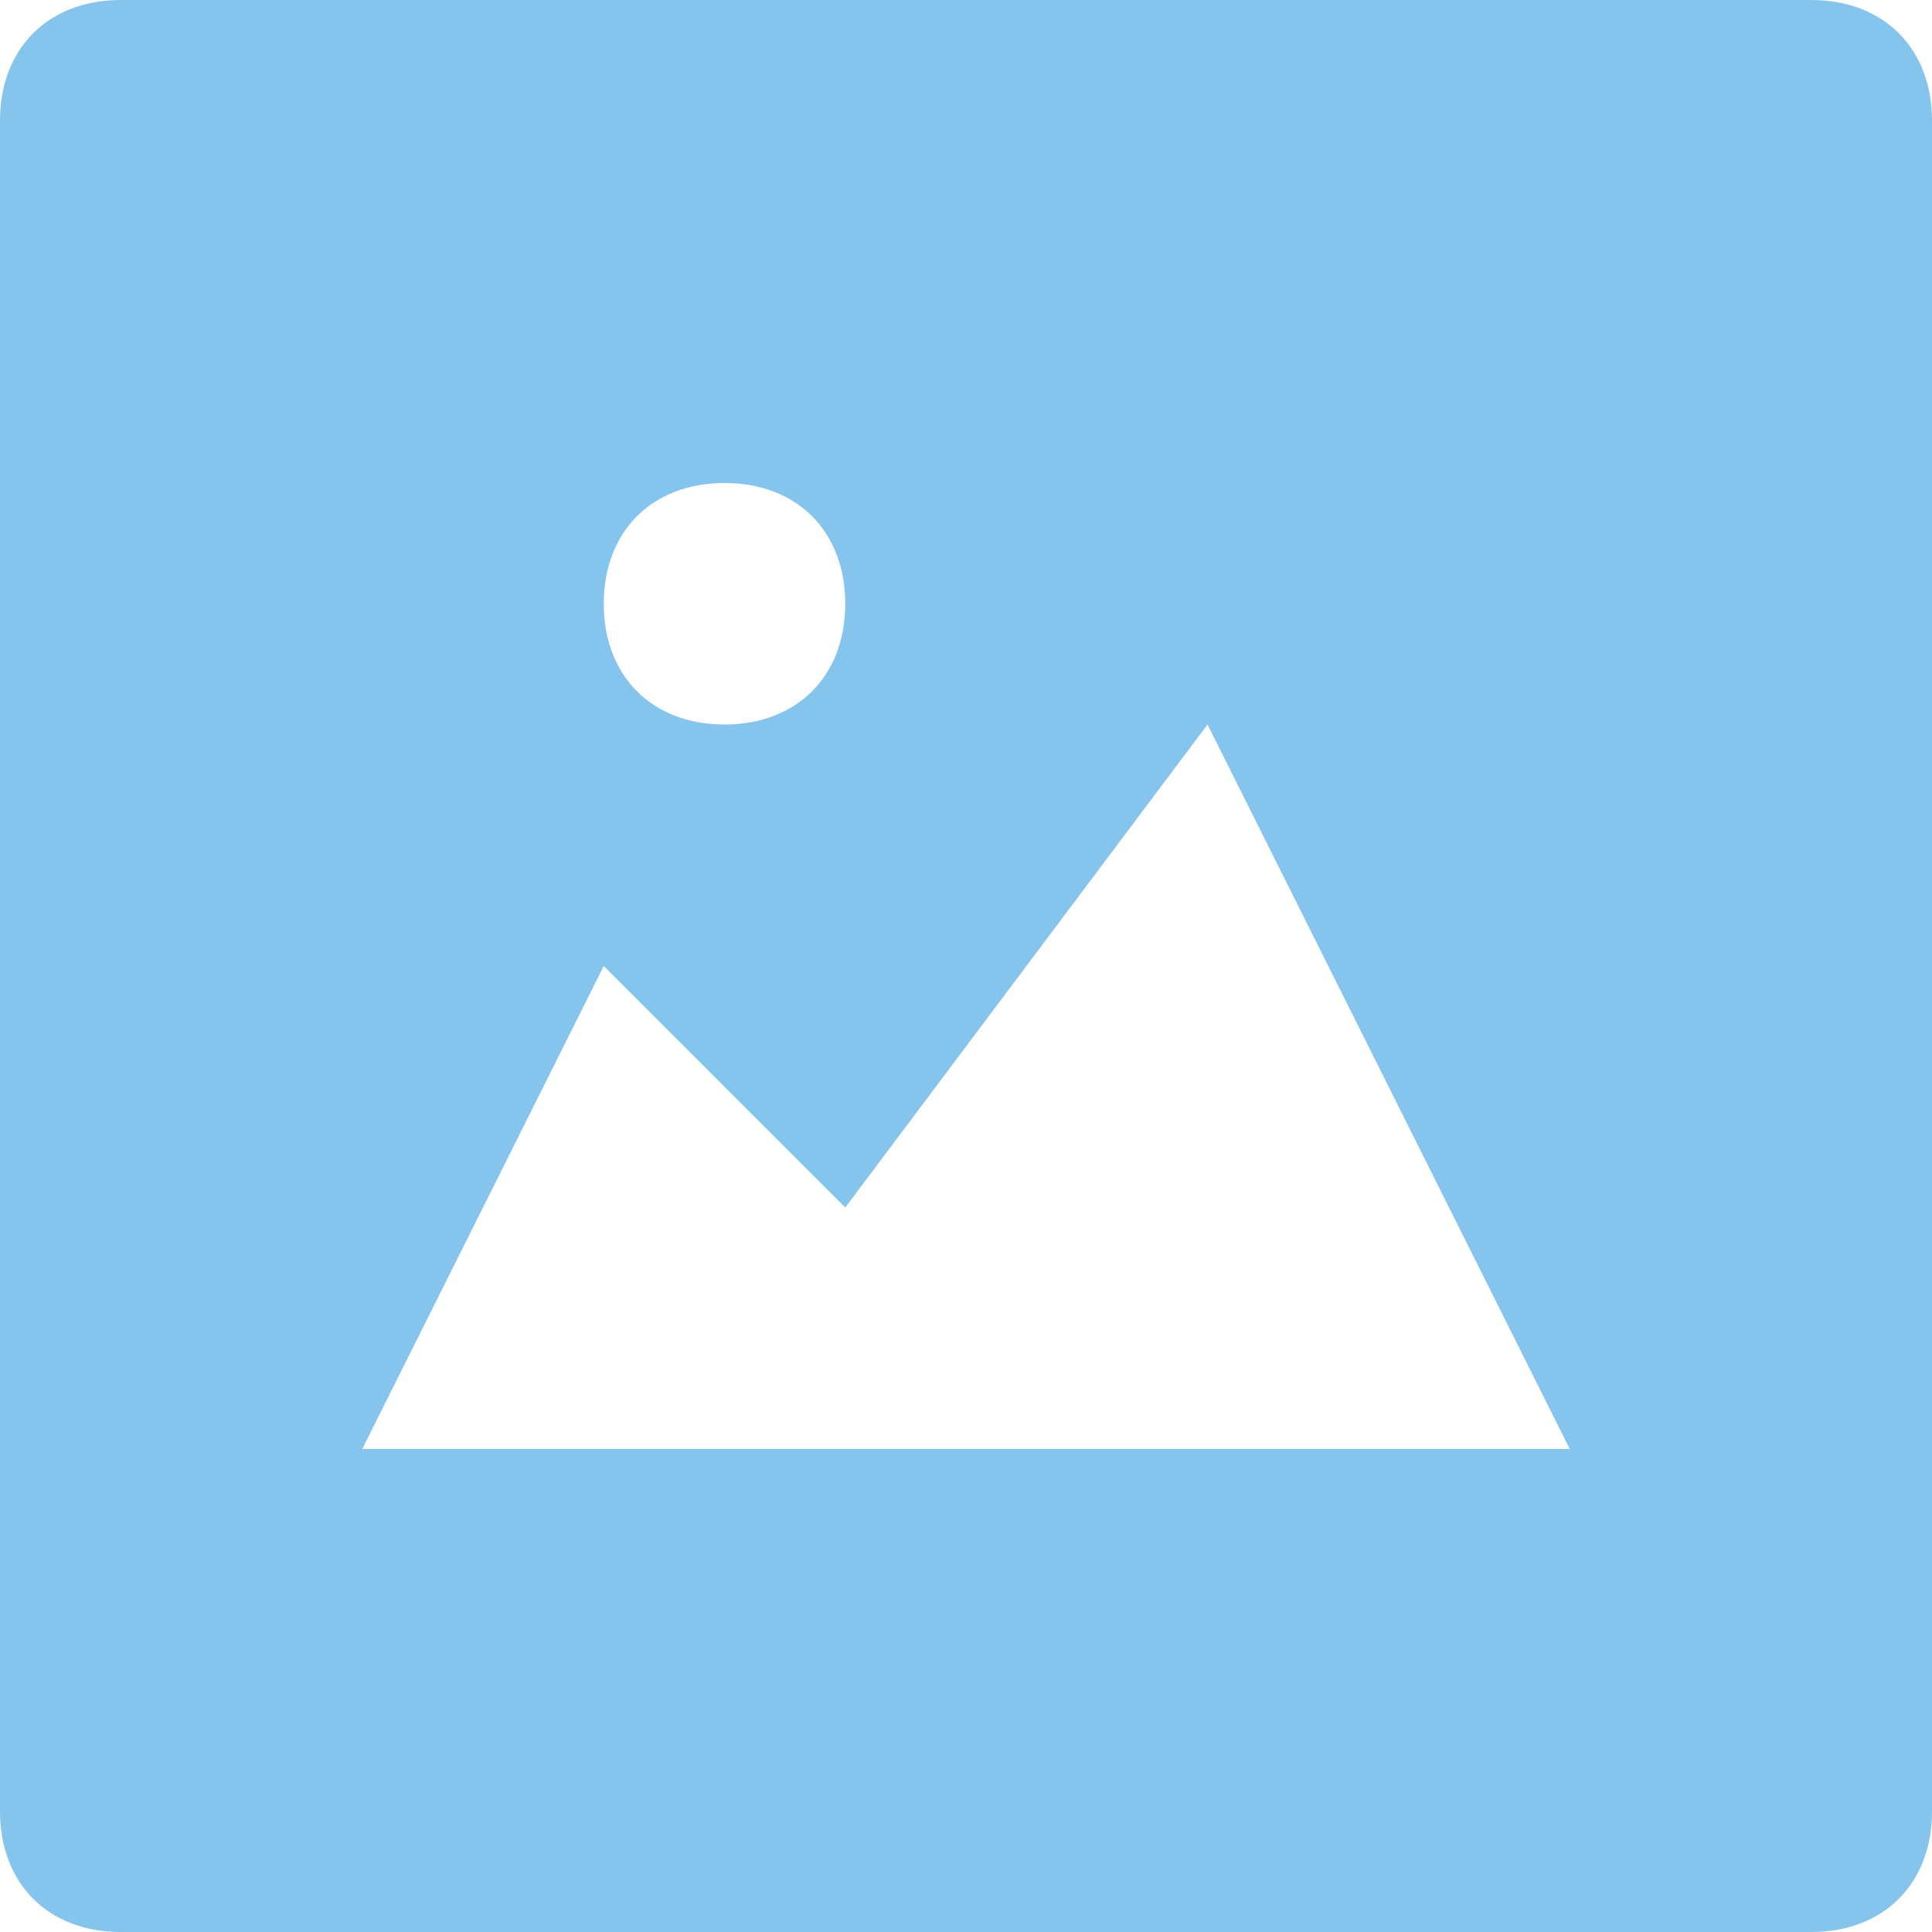<svg xmlns="http://www.w3.org/2000/svg" width="16" height="16" fill="none"><g clip-path="url(#clip0_1853_3418)"><path fill="#85C4ED" fill-rule="evenodd" d="M15 0H1C.4 0 0 .4 0 1v14c0 .6.4 1 1 1h14c.6 0 1-.4 1-1V1c0-.6-.4-1-1-1ZM6 4c.6 0 1 .4 1 1s-.4 1-1 1-1-.4-1-1 .4-1 1-1Zm-3 8 2-4 2 2 3-4 3 6H3Z" clip-rule="evenodd"/></g><defs><clipPath id="clip0_1853_3418"><path fill="#fff" d="M0 0h16v16H0z"/></clipPath></defs></svg>